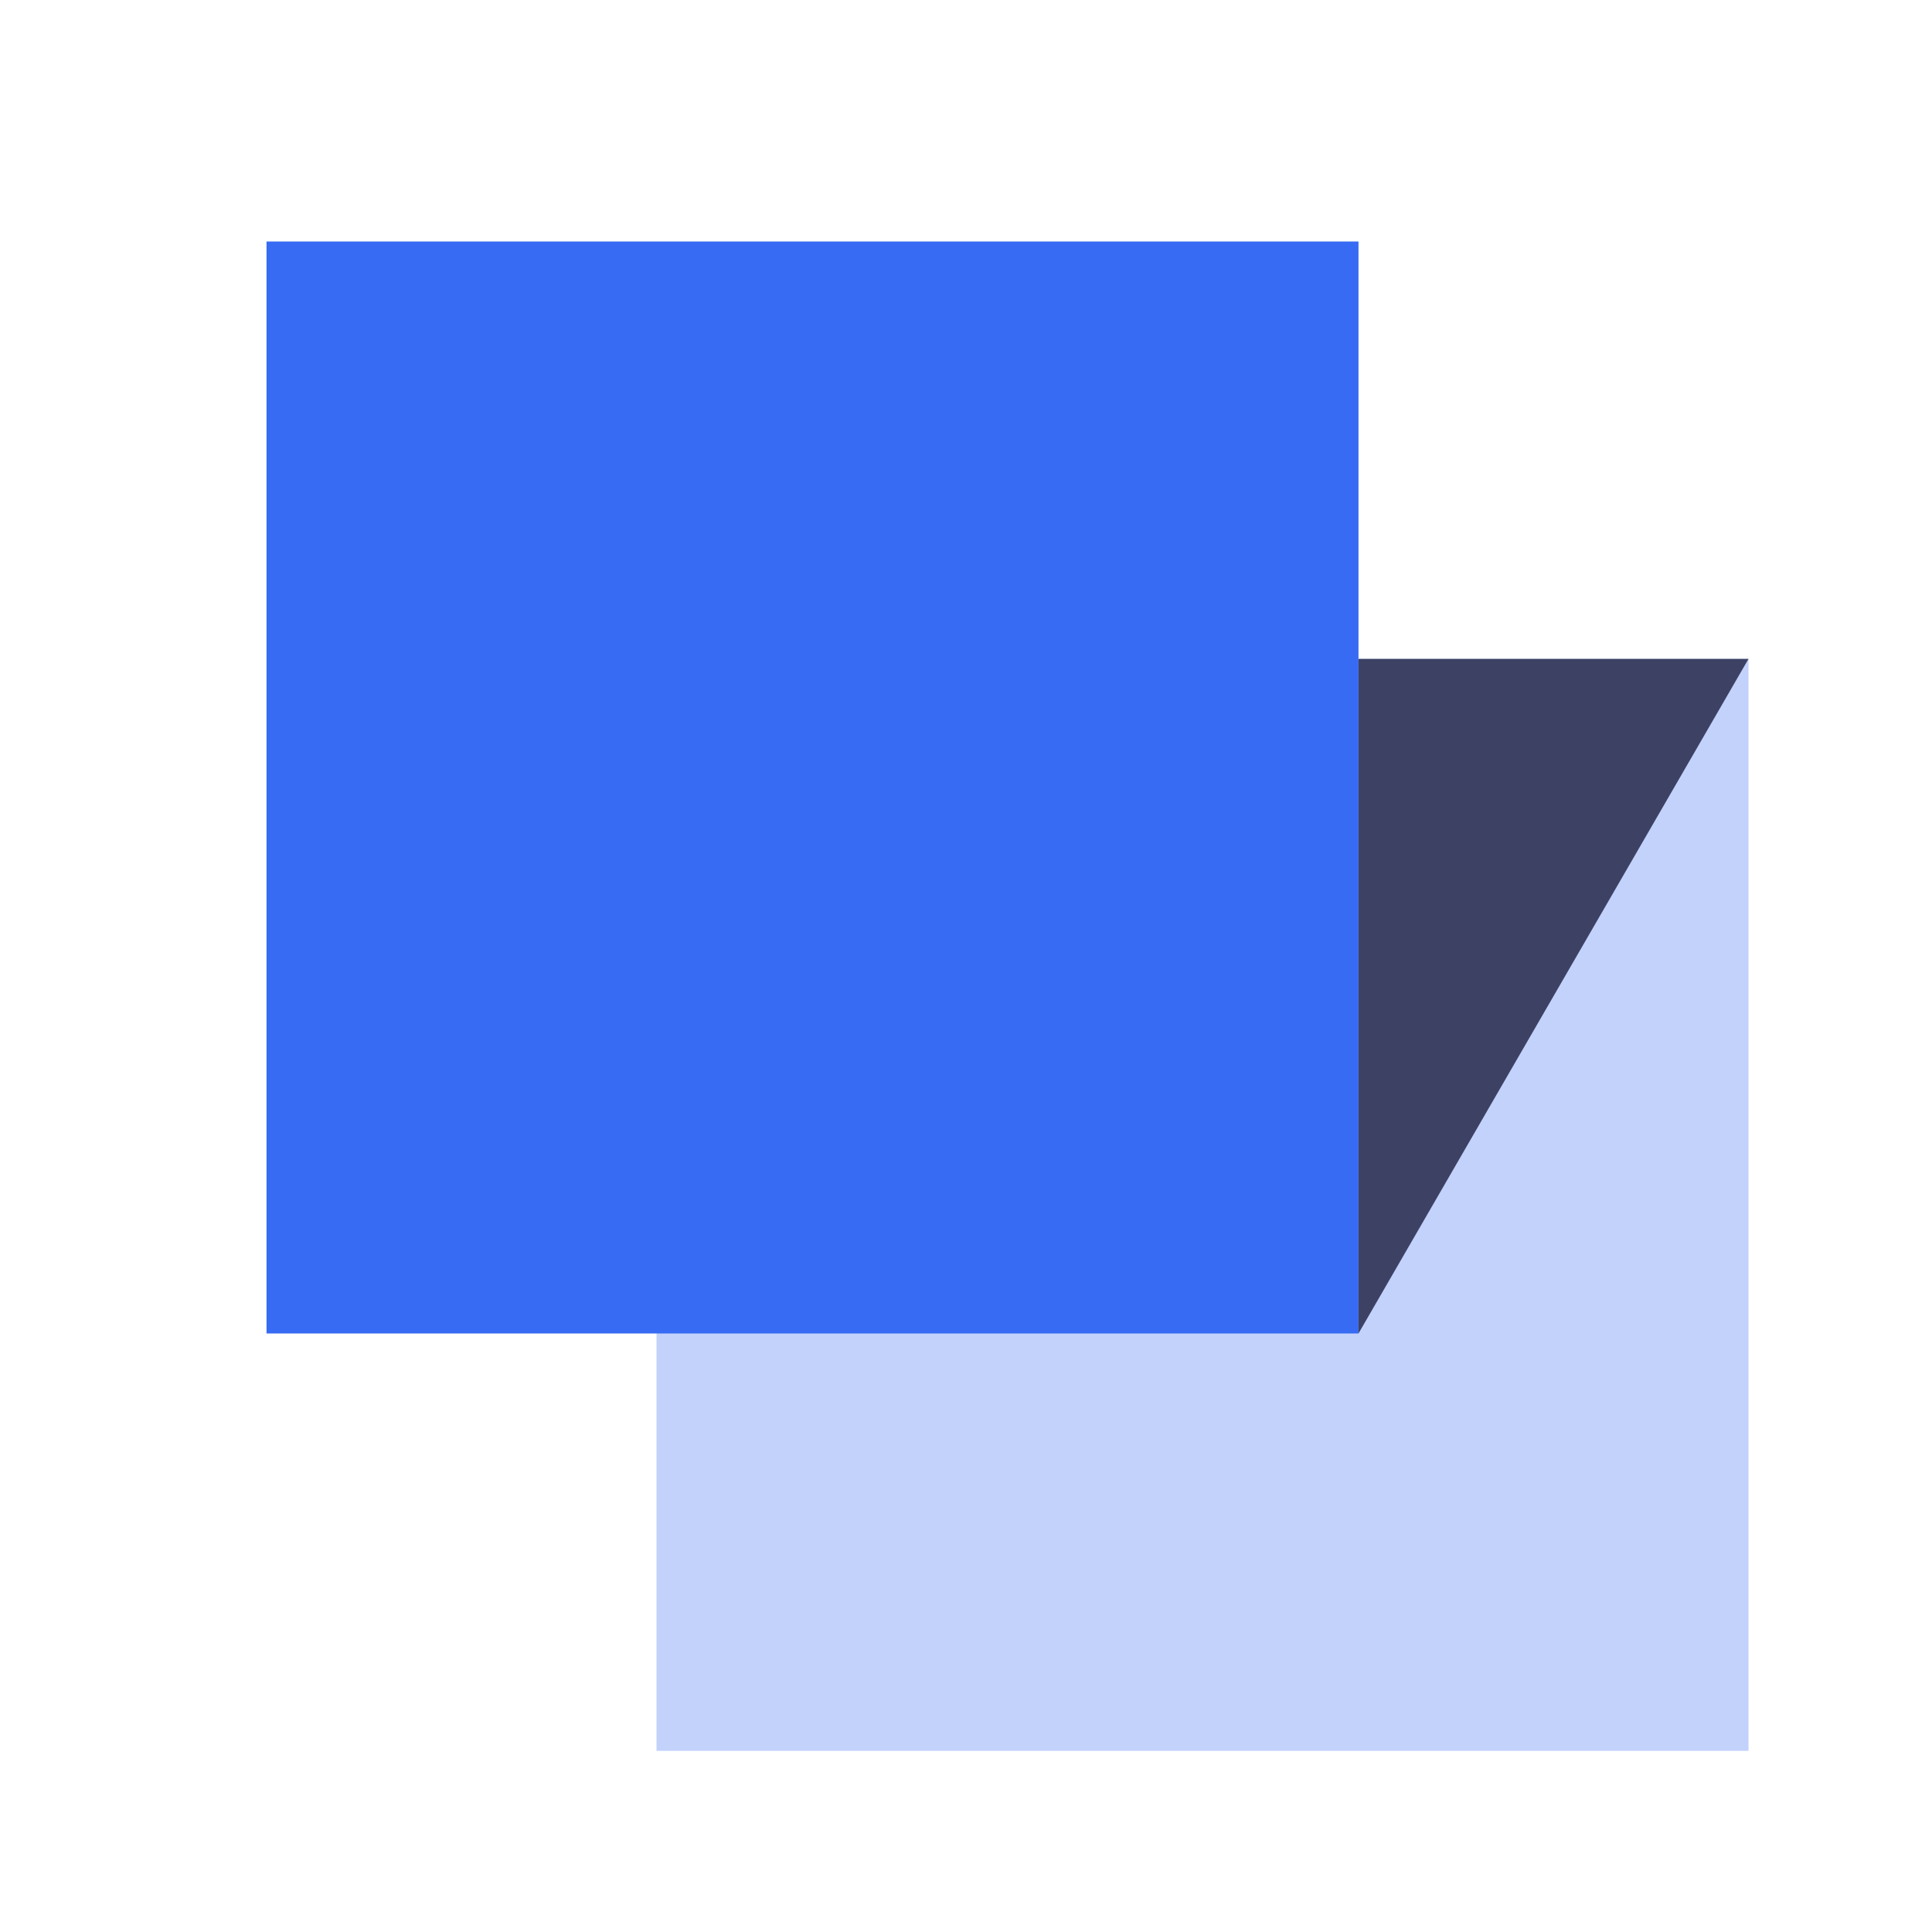 <?xml version="1.0" standalone="no"?><!DOCTYPE svg PUBLIC "-//W3C//DTD SVG 1.1//EN" "http://www.w3.org/Graphics/SVG/1.1/DTD/svg11.dtd"><svg t="1751707498970" class="icon" viewBox="0 0 1024 1024" version="1.1" xmlns="http://www.w3.org/2000/svg" p-id="34923" width="32" height="32" xmlns:xlink="http://www.w3.org/1999/xlink"><path d="M347.97 349.23h578.77V928H347.97z" fill="#C3D2FB" p-id="34924"></path><path d="M141.26 128h578.77v578.77H141.26z" fill="#386BF3" p-id="34925"></path><path d="M926.74 349.23H720.03v357.54z" fill="#3D4265" p-id="34926"></path></svg>